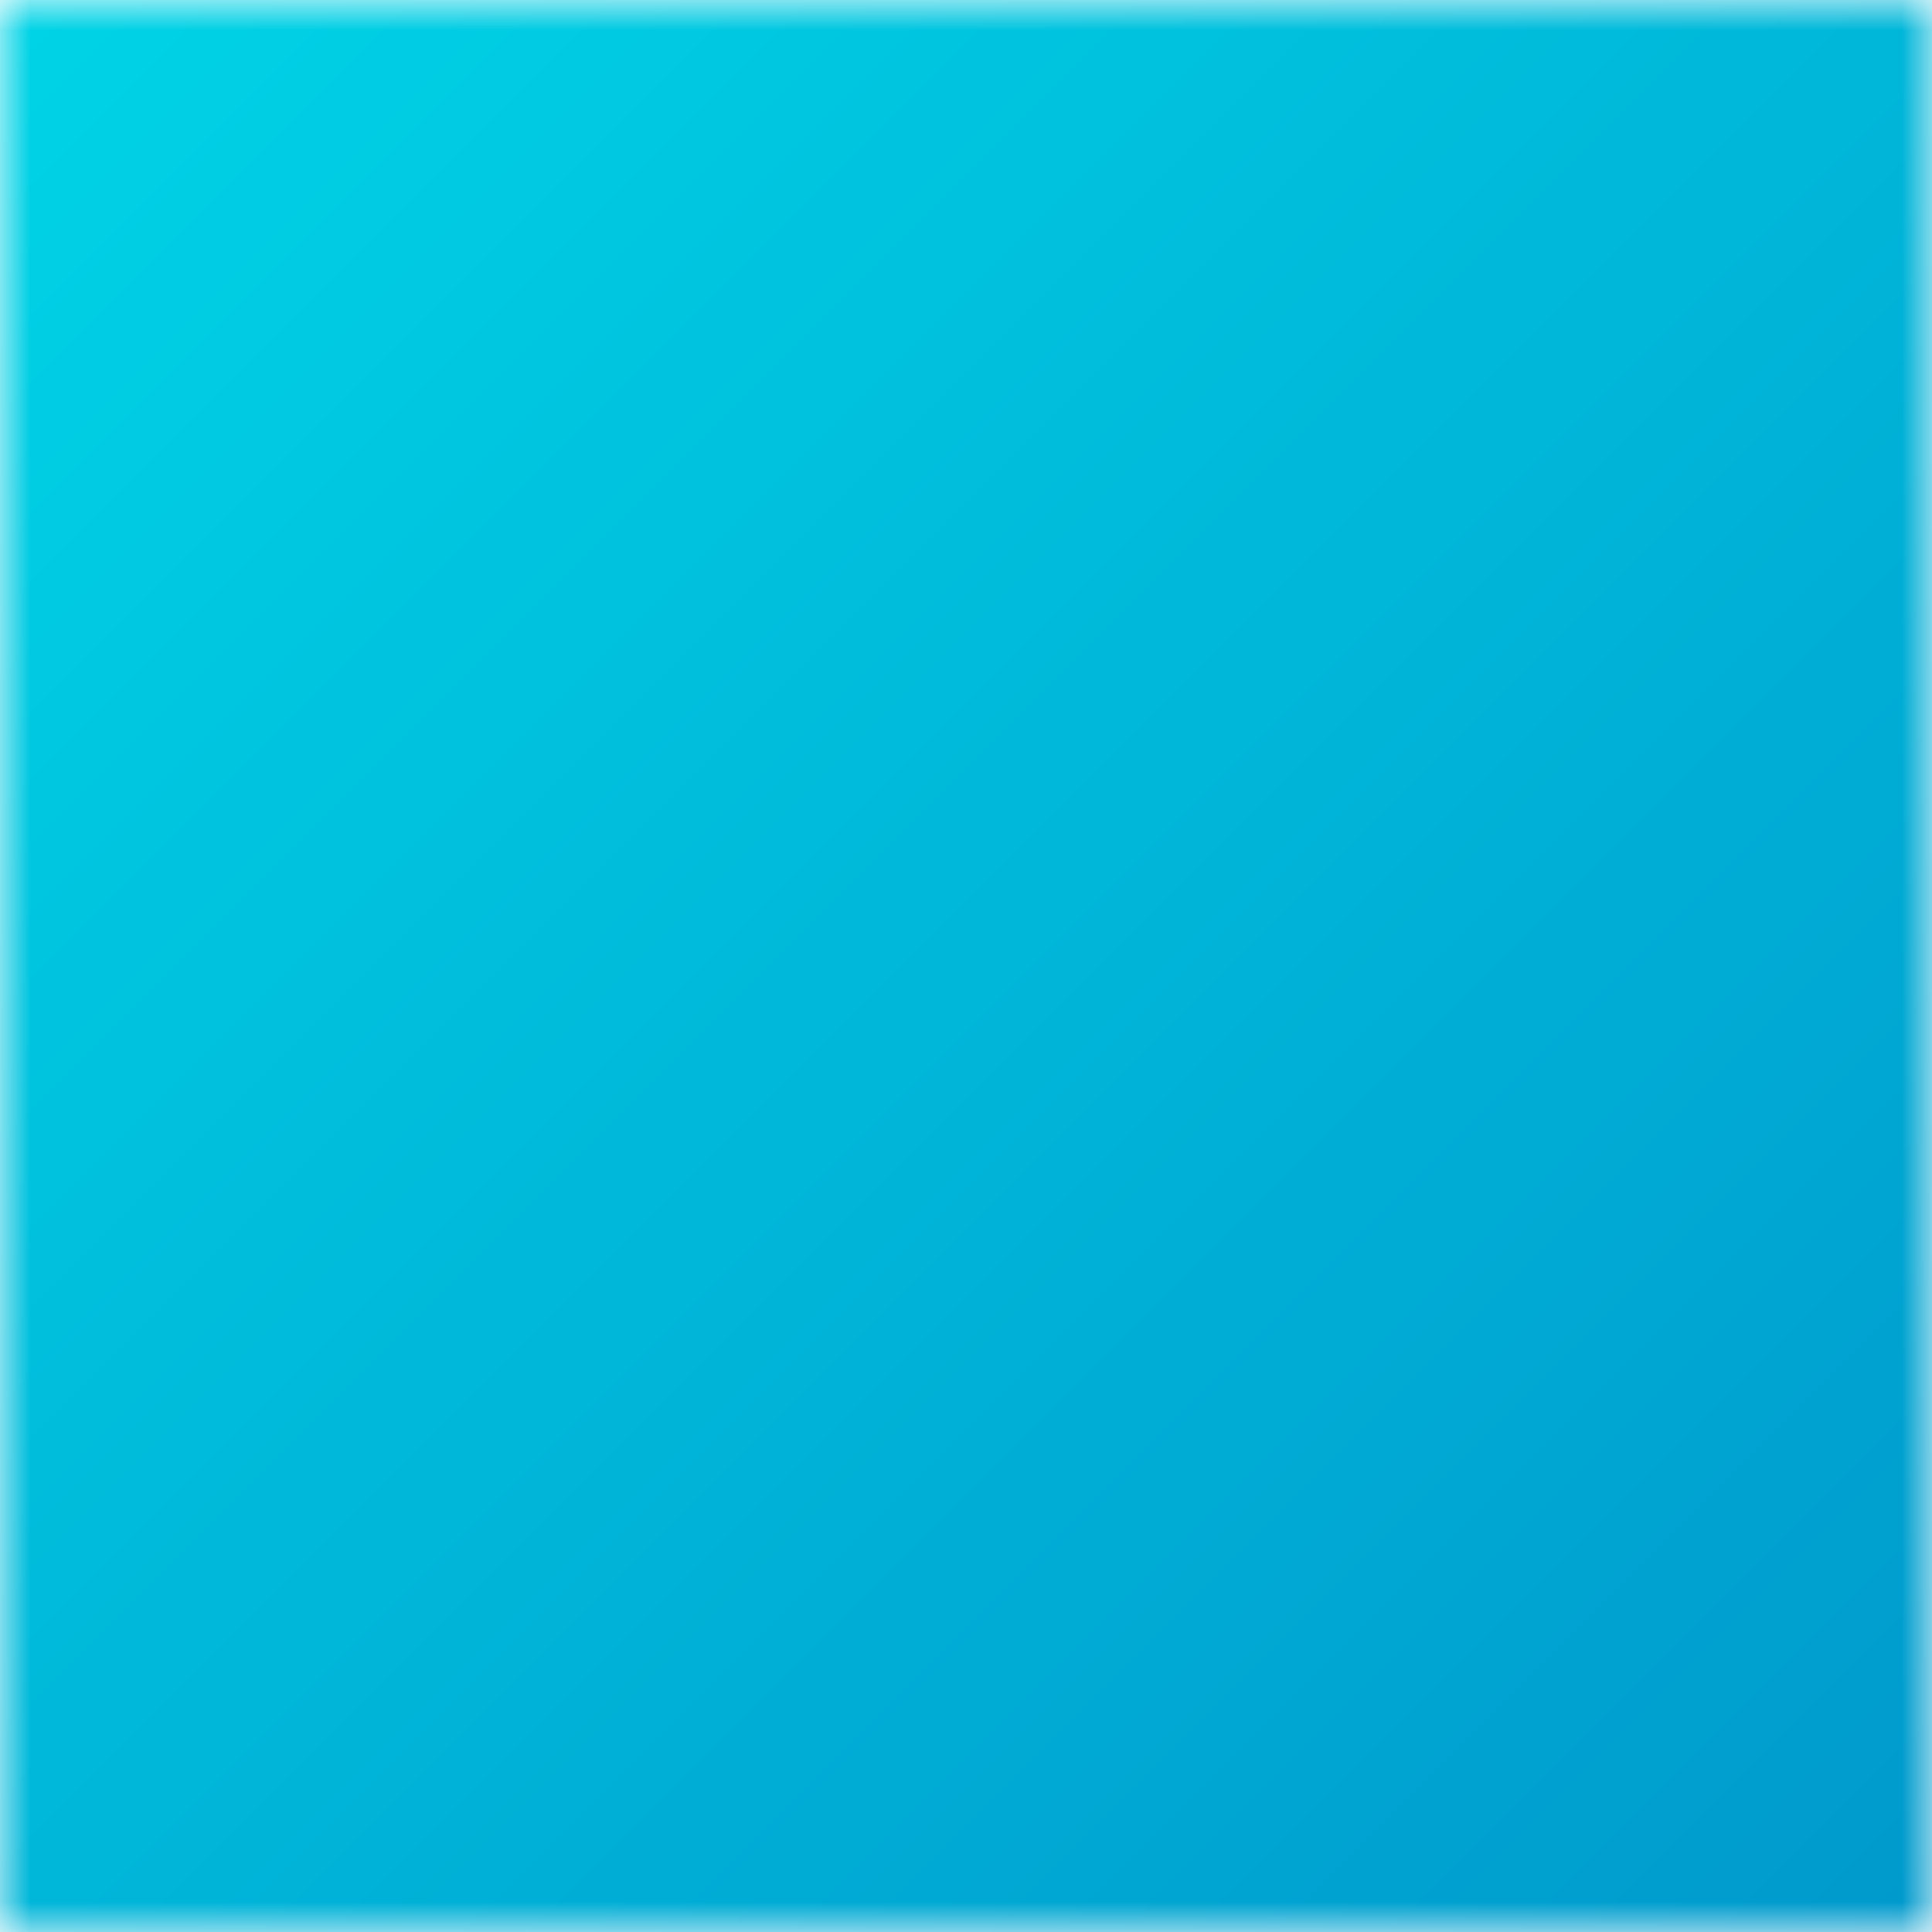 <svg width="32" height="32" viewBox="0 0 32 32" fill="none" xmlns="http://www.w3.org/2000/svg">
  <defs>
    <linearGradient id="faviconGradient" x1="0%" y1="0%" x2="100%" y2="100%">
      <stop offset="0%" style="stop-color:#00D4E6;stop-opacity:1" />
      <stop offset="100%" style="stop-color:#0099CC;stop-opacity:1" />
    </linearGradient>
    
    <!-- Create a mask of the entire network structure -->
    <mask id="faviconMask">
      <!-- Black background, white areas will be visible -->
      <rect width="32" height="32" fill="black" />
      
      <!-- Draw network edges in white for the mask -->
      <g stroke="white" stroke-width="1.2" stroke-linecap="round" fill="none">
        <line x1="16" y1="16" x2="9.6" y2="8" />
        <line x1="16" y1="16" x2="22.4" y2="12" />
        <line x1="16" y1="16" x2="6.4" y2="18.4" />
        <line x1="16" y1="16" x2="22.4" y2="20" />
        <line x1="16" y1="16" x2="12" y2="24.8" />
      </g>
      
      <!-- Draw network nodes in white for the mask -->
      <g fill="white">
        <circle cx="16" cy="16" r="3.2" />
        <circle cx="9.6" cy="8" r="2.4" />
        <circle cx="22.4" cy="12" r="2" />
        <circle cx="6.4" cy="18.4" r="2.8" />
        <circle cx="22.4" cy="20" r="1.8" />
        <circle cx="12" cy="24.8" r="3.4" />
      </g>
    </mask>
  </defs>
  
  <!-- Apply gradient to entire shape using mask -->
  <rect width="32" height="32" fill="url(#faviconGradient)" mask="url(#faviconMask)" />
</svg>